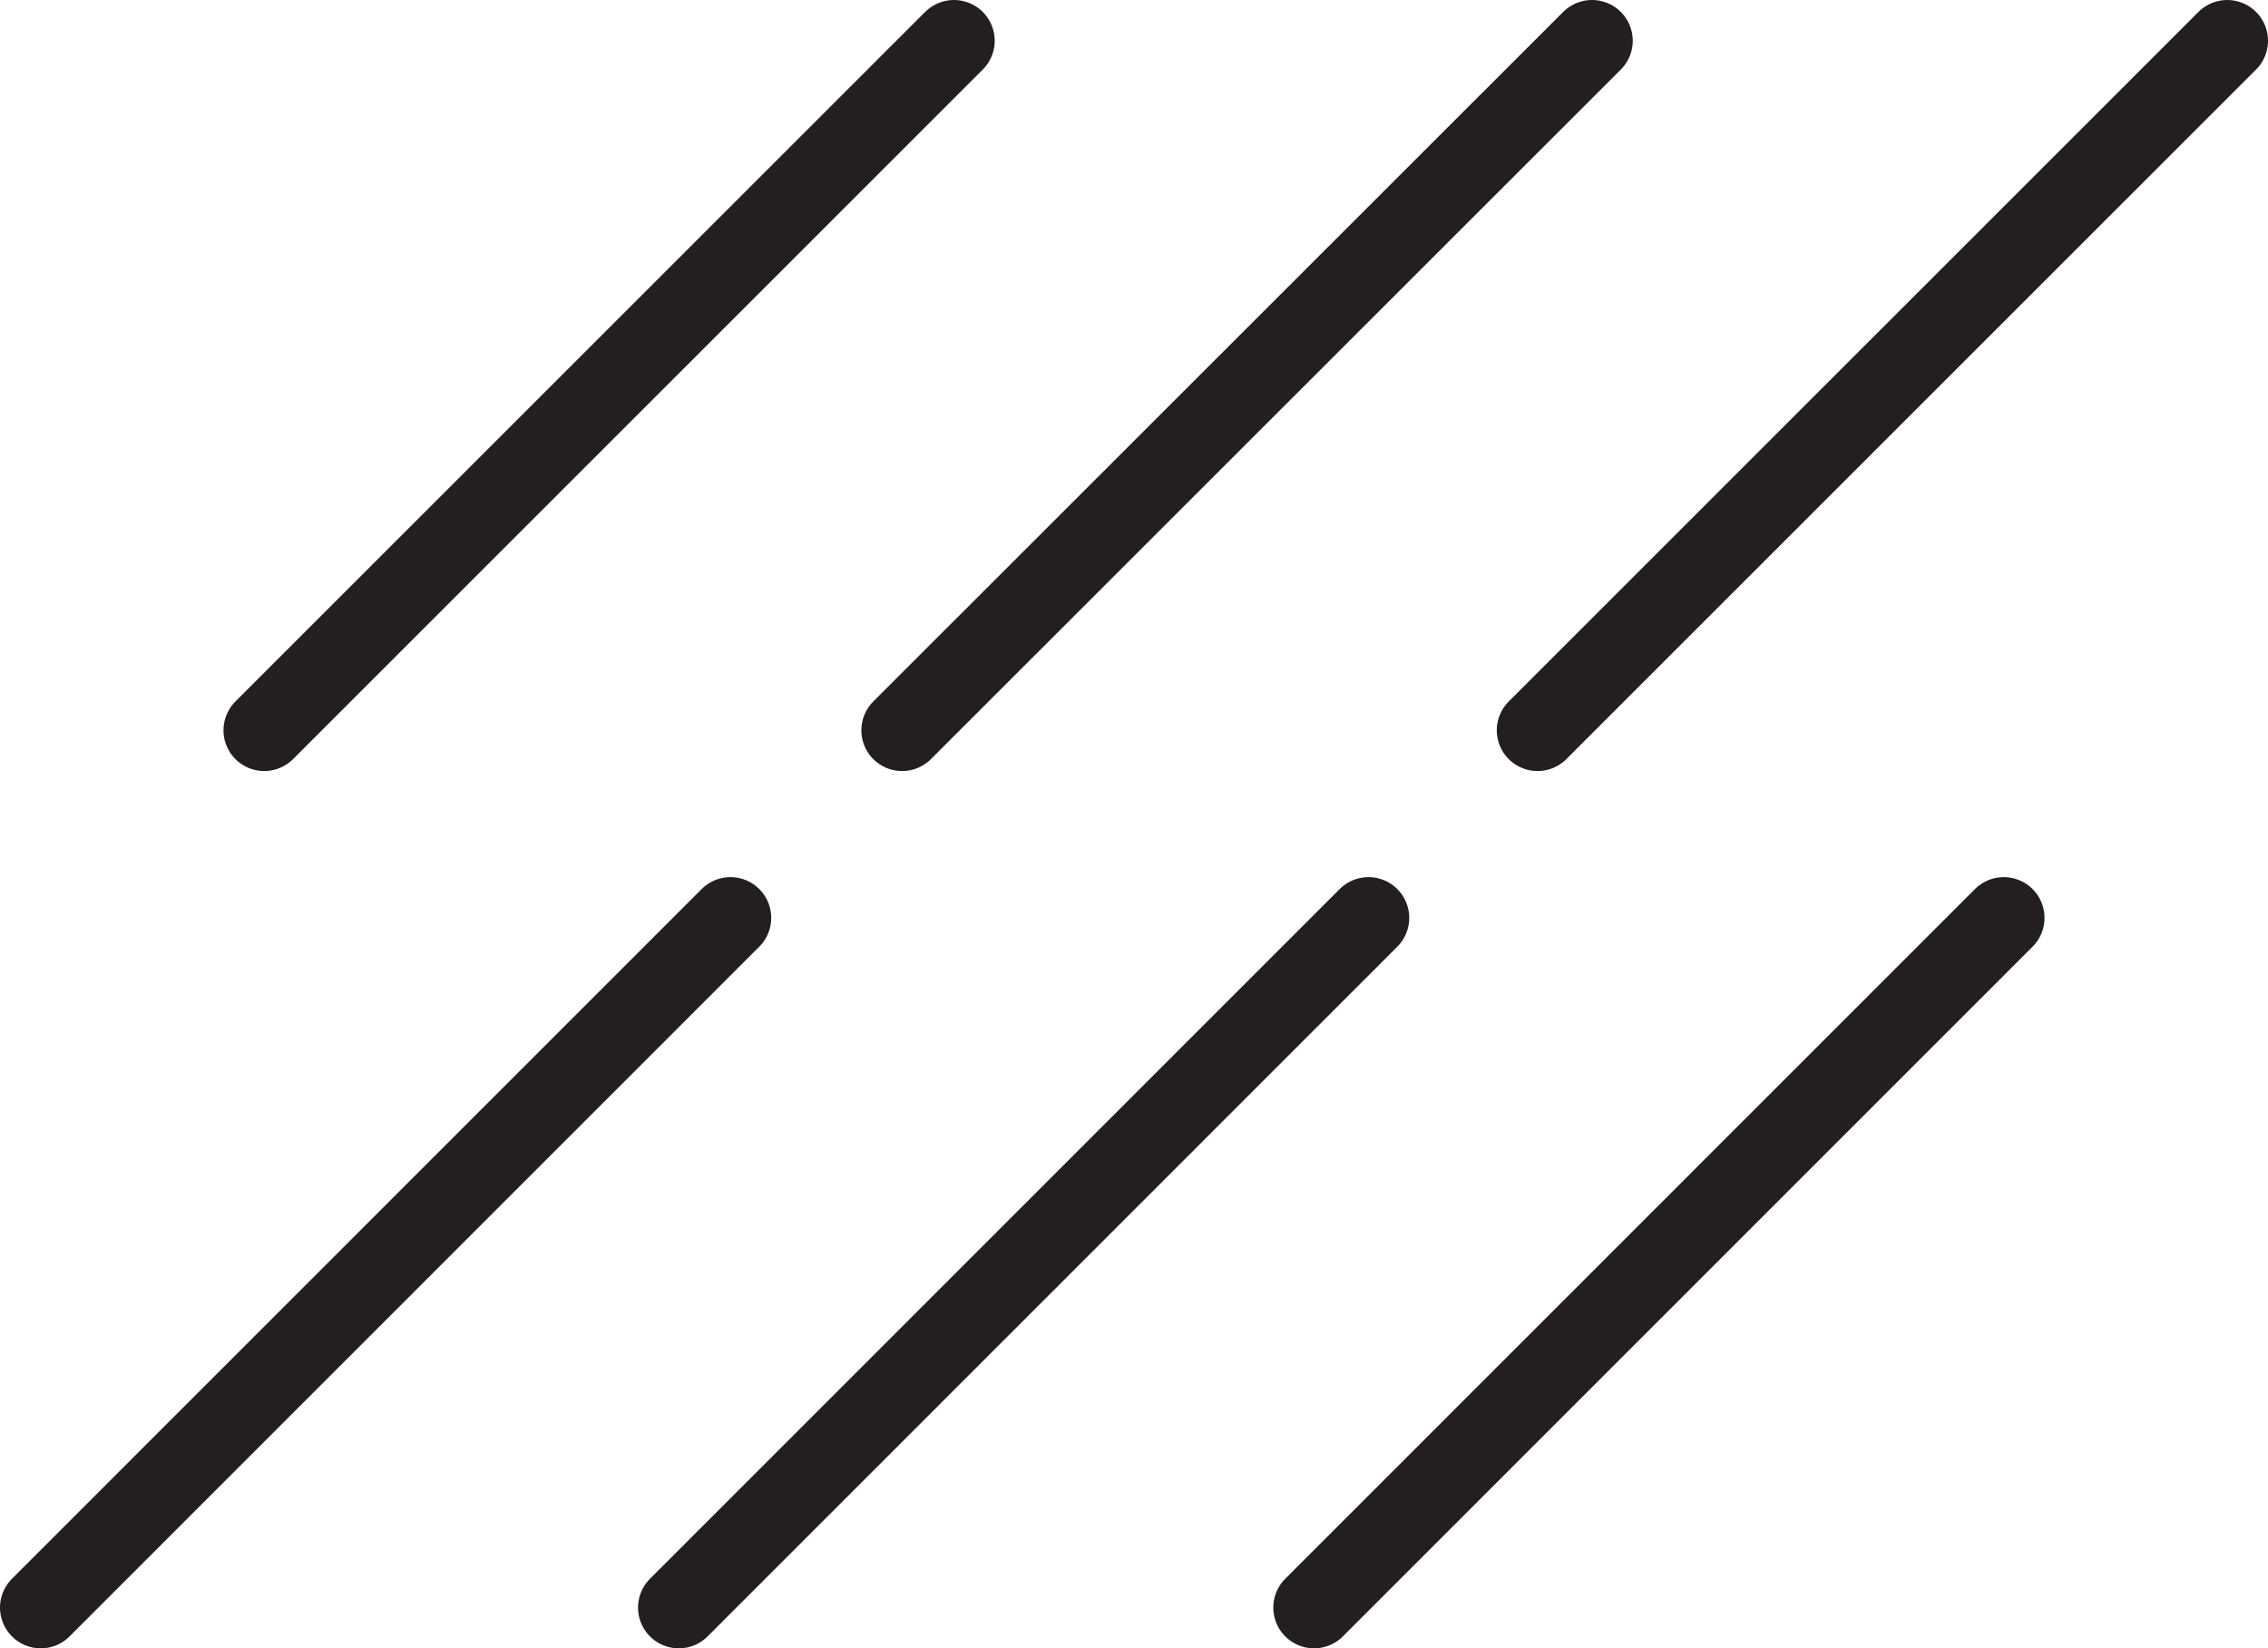 <?xml version="1.0" encoding="UTF-8"?>
<svg id="Layer_2" data-name="Layer 2" xmlns="http://www.w3.org/2000/svg" viewBox="0 0 139.13 101.14">
  <defs>
    <style>
      .cls-1 {
        fill: none;
        stroke: #231f20;
        stroke-linecap: round;
        stroke-linejoin: round;
        stroke-width: 5px;
      }
    </style>
  </defs>
  <g id="Layer_1-2" data-name="Layer 1">
    <g>
      <line class="cls-1" x1="44.81" y1="56.32" x2="2.5" y2="98.64"/>
      <line class="cls-1" x1="83.95" y1="56.32" x2="41.64" y2="98.64"/>
      <line class="cls-1" x1="122.92" y1="56.32" x2="80.61" y2="98.64"/>
      <line class="cls-1" x1="58.52" y1="2.5" x2="16.21" y2="44.81"/>
      <line class="cls-1" x1="97.66" y1="2.5" x2="55.34" y2="44.81"/>
      <line class="cls-1" x1="136.63" y1="2.5" x2="94.32" y2="44.81"/>
    </g>
  </g>
</svg>
